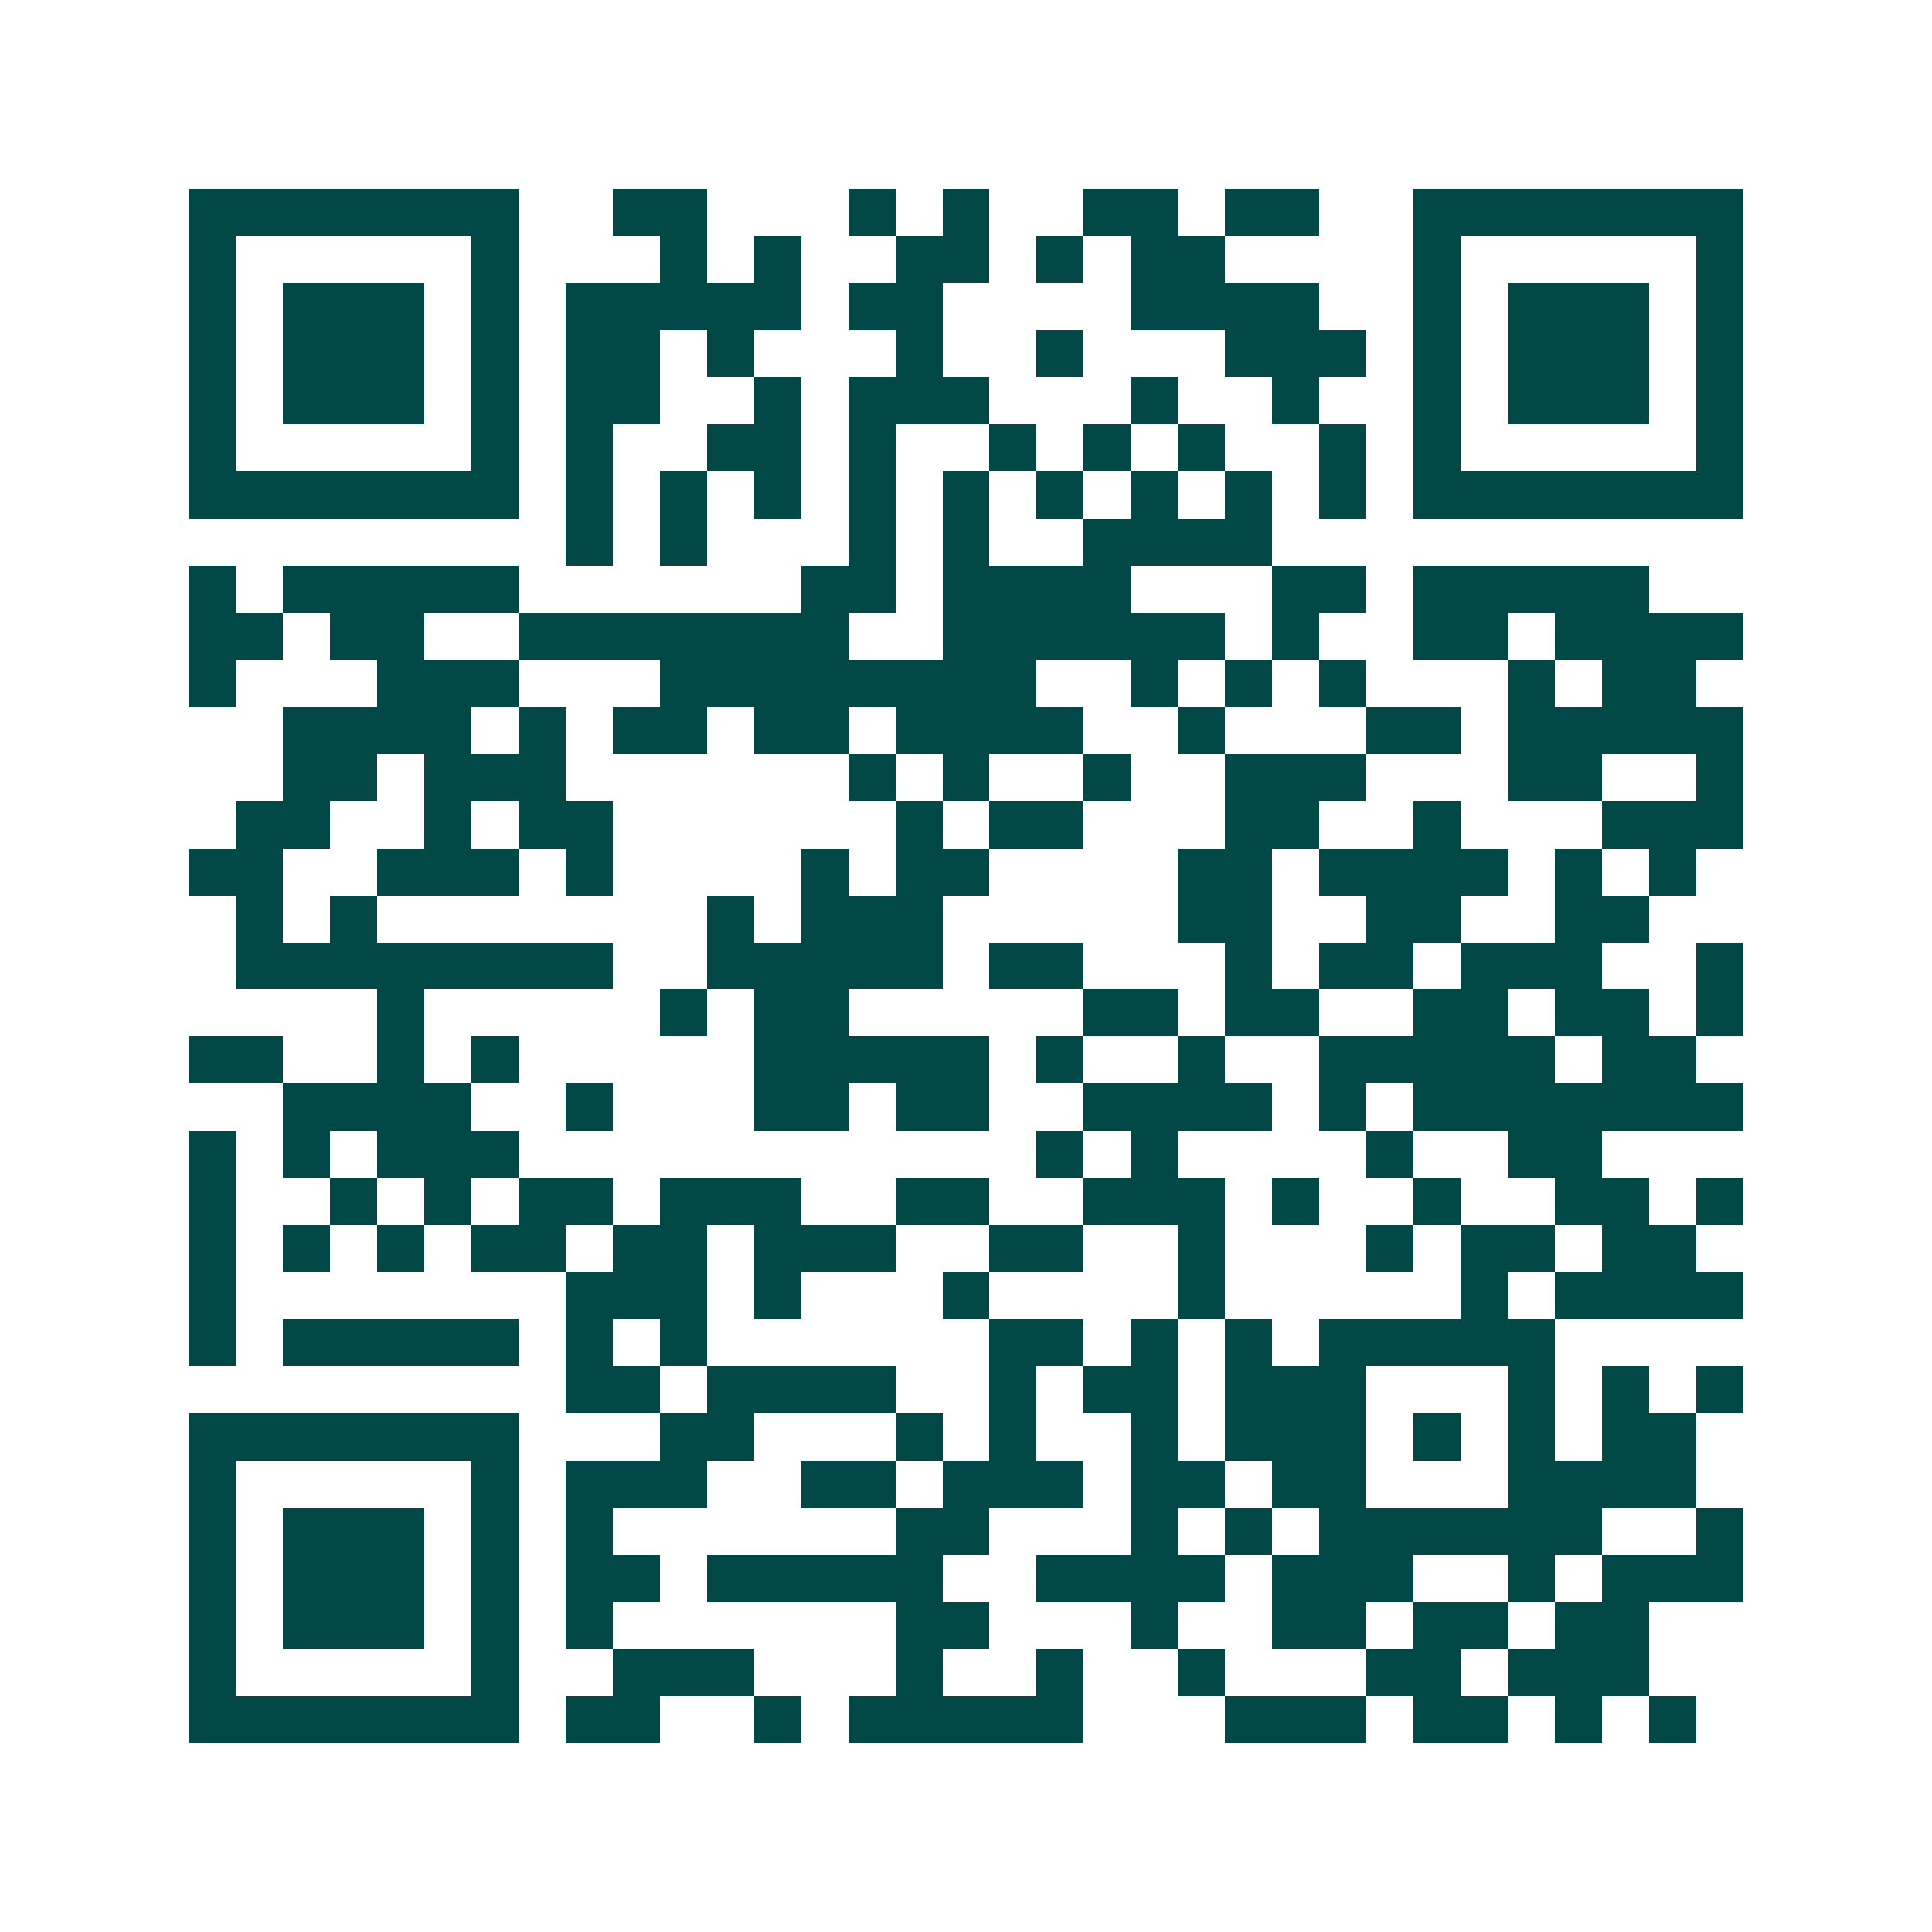 <svg xmlns="http://www.w3.org/2000/svg" width="200" height="200" viewBox="0 0 41 41" shape-rendering="crispEdges"><path fill="#ffffff" d="M0 0h41v41H0z"/><path stroke="#014847" d="M4 4.5h7m2 0h2m3 0h1m1 0h1m2 0h2m1 0h2m2 0h7M4 5.5h1m5 0h1m3 0h1m1 0h1m2 0h2m1 0h1m1 0h2m4 0h1m5 0h1M4 6.5h1m1 0h3m1 0h1m1 0h5m1 0h2m4 0h4m2 0h1m1 0h3m1 0h1M4 7.5h1m1 0h3m1 0h1m1 0h2m1 0h1m3 0h1m2 0h1m3 0h3m1 0h1m1 0h3m1 0h1M4 8.5h1m1 0h3m1 0h1m1 0h2m2 0h1m1 0h3m3 0h1m2 0h1m2 0h1m1 0h3m1 0h1M4 9.5h1m5 0h1m1 0h1m2 0h2m1 0h1m2 0h1m1 0h1m1 0h1m2 0h1m1 0h1m5 0h1M4 10.5h7m1 0h1m1 0h1m1 0h1m1 0h1m1 0h1m1 0h1m1 0h1m1 0h1m1 0h1m1 0h7M12 11.5h1m1 0h1m3 0h1m1 0h1m2 0h4M4 12.5h1m1 0h5m6 0h2m1 0h4m3 0h2m1 0h5M4 13.5h2m1 0h2m2 0h7m2 0h6m1 0h1m2 0h2m1 0h4M4 14.5h1m3 0h3m3 0h8m2 0h1m1 0h1m1 0h1m3 0h1m1 0h2M6 15.5h4m1 0h1m1 0h2m1 0h2m1 0h4m2 0h1m3 0h2m1 0h5M6 16.5h2m1 0h3m6 0h1m1 0h1m2 0h1m2 0h3m3 0h2m2 0h1M5 17.5h2m2 0h1m1 0h2m6 0h1m1 0h2m3 0h2m2 0h1m3 0h3M4 18.5h2m2 0h3m1 0h1m4 0h1m1 0h2m4 0h2m1 0h4m1 0h1m1 0h1M5 19.5h1m1 0h1m7 0h1m1 0h3m5 0h2m2 0h2m2 0h2M5 20.5h8m2 0h5m1 0h2m3 0h1m1 0h2m1 0h3m2 0h1M8 21.5h1m5 0h1m1 0h2m5 0h2m1 0h2m2 0h2m1 0h2m1 0h1M4 22.5h2m2 0h1m1 0h1m5 0h5m1 0h1m2 0h1m2 0h5m1 0h2M6 23.5h4m2 0h1m3 0h2m1 0h2m2 0h4m1 0h1m1 0h7M4 24.5h1m1 0h1m1 0h3m11 0h1m1 0h1m4 0h1m2 0h2M4 25.5h1m2 0h1m1 0h1m1 0h2m1 0h3m2 0h2m2 0h3m1 0h1m2 0h1m2 0h2m1 0h1M4 26.5h1m1 0h1m1 0h1m1 0h2m1 0h2m1 0h3m2 0h2m2 0h1m3 0h1m1 0h2m1 0h2M4 27.5h1m7 0h3m1 0h1m3 0h1m4 0h1m5 0h1m1 0h4M4 28.5h1m1 0h5m1 0h1m1 0h1m6 0h2m1 0h1m1 0h1m1 0h5M12 29.5h2m1 0h4m2 0h1m1 0h2m1 0h3m3 0h1m1 0h1m1 0h1M4 30.5h7m3 0h2m3 0h1m1 0h1m2 0h1m1 0h3m1 0h1m1 0h1m1 0h2M4 31.5h1m5 0h1m1 0h3m2 0h2m1 0h3m1 0h2m1 0h2m3 0h4M4 32.5h1m1 0h3m1 0h1m1 0h1m6 0h2m3 0h1m1 0h1m1 0h6m2 0h1M4 33.5h1m1 0h3m1 0h1m1 0h2m1 0h5m2 0h4m1 0h3m2 0h1m1 0h3M4 34.5h1m1 0h3m1 0h1m1 0h1m6 0h2m3 0h1m2 0h2m1 0h2m1 0h2M4 35.5h1m5 0h1m2 0h3m3 0h1m2 0h1m2 0h1m3 0h2m1 0h3M4 36.5h7m1 0h2m2 0h1m1 0h5m3 0h3m1 0h2m1 0h1m1 0h1"/></svg>
